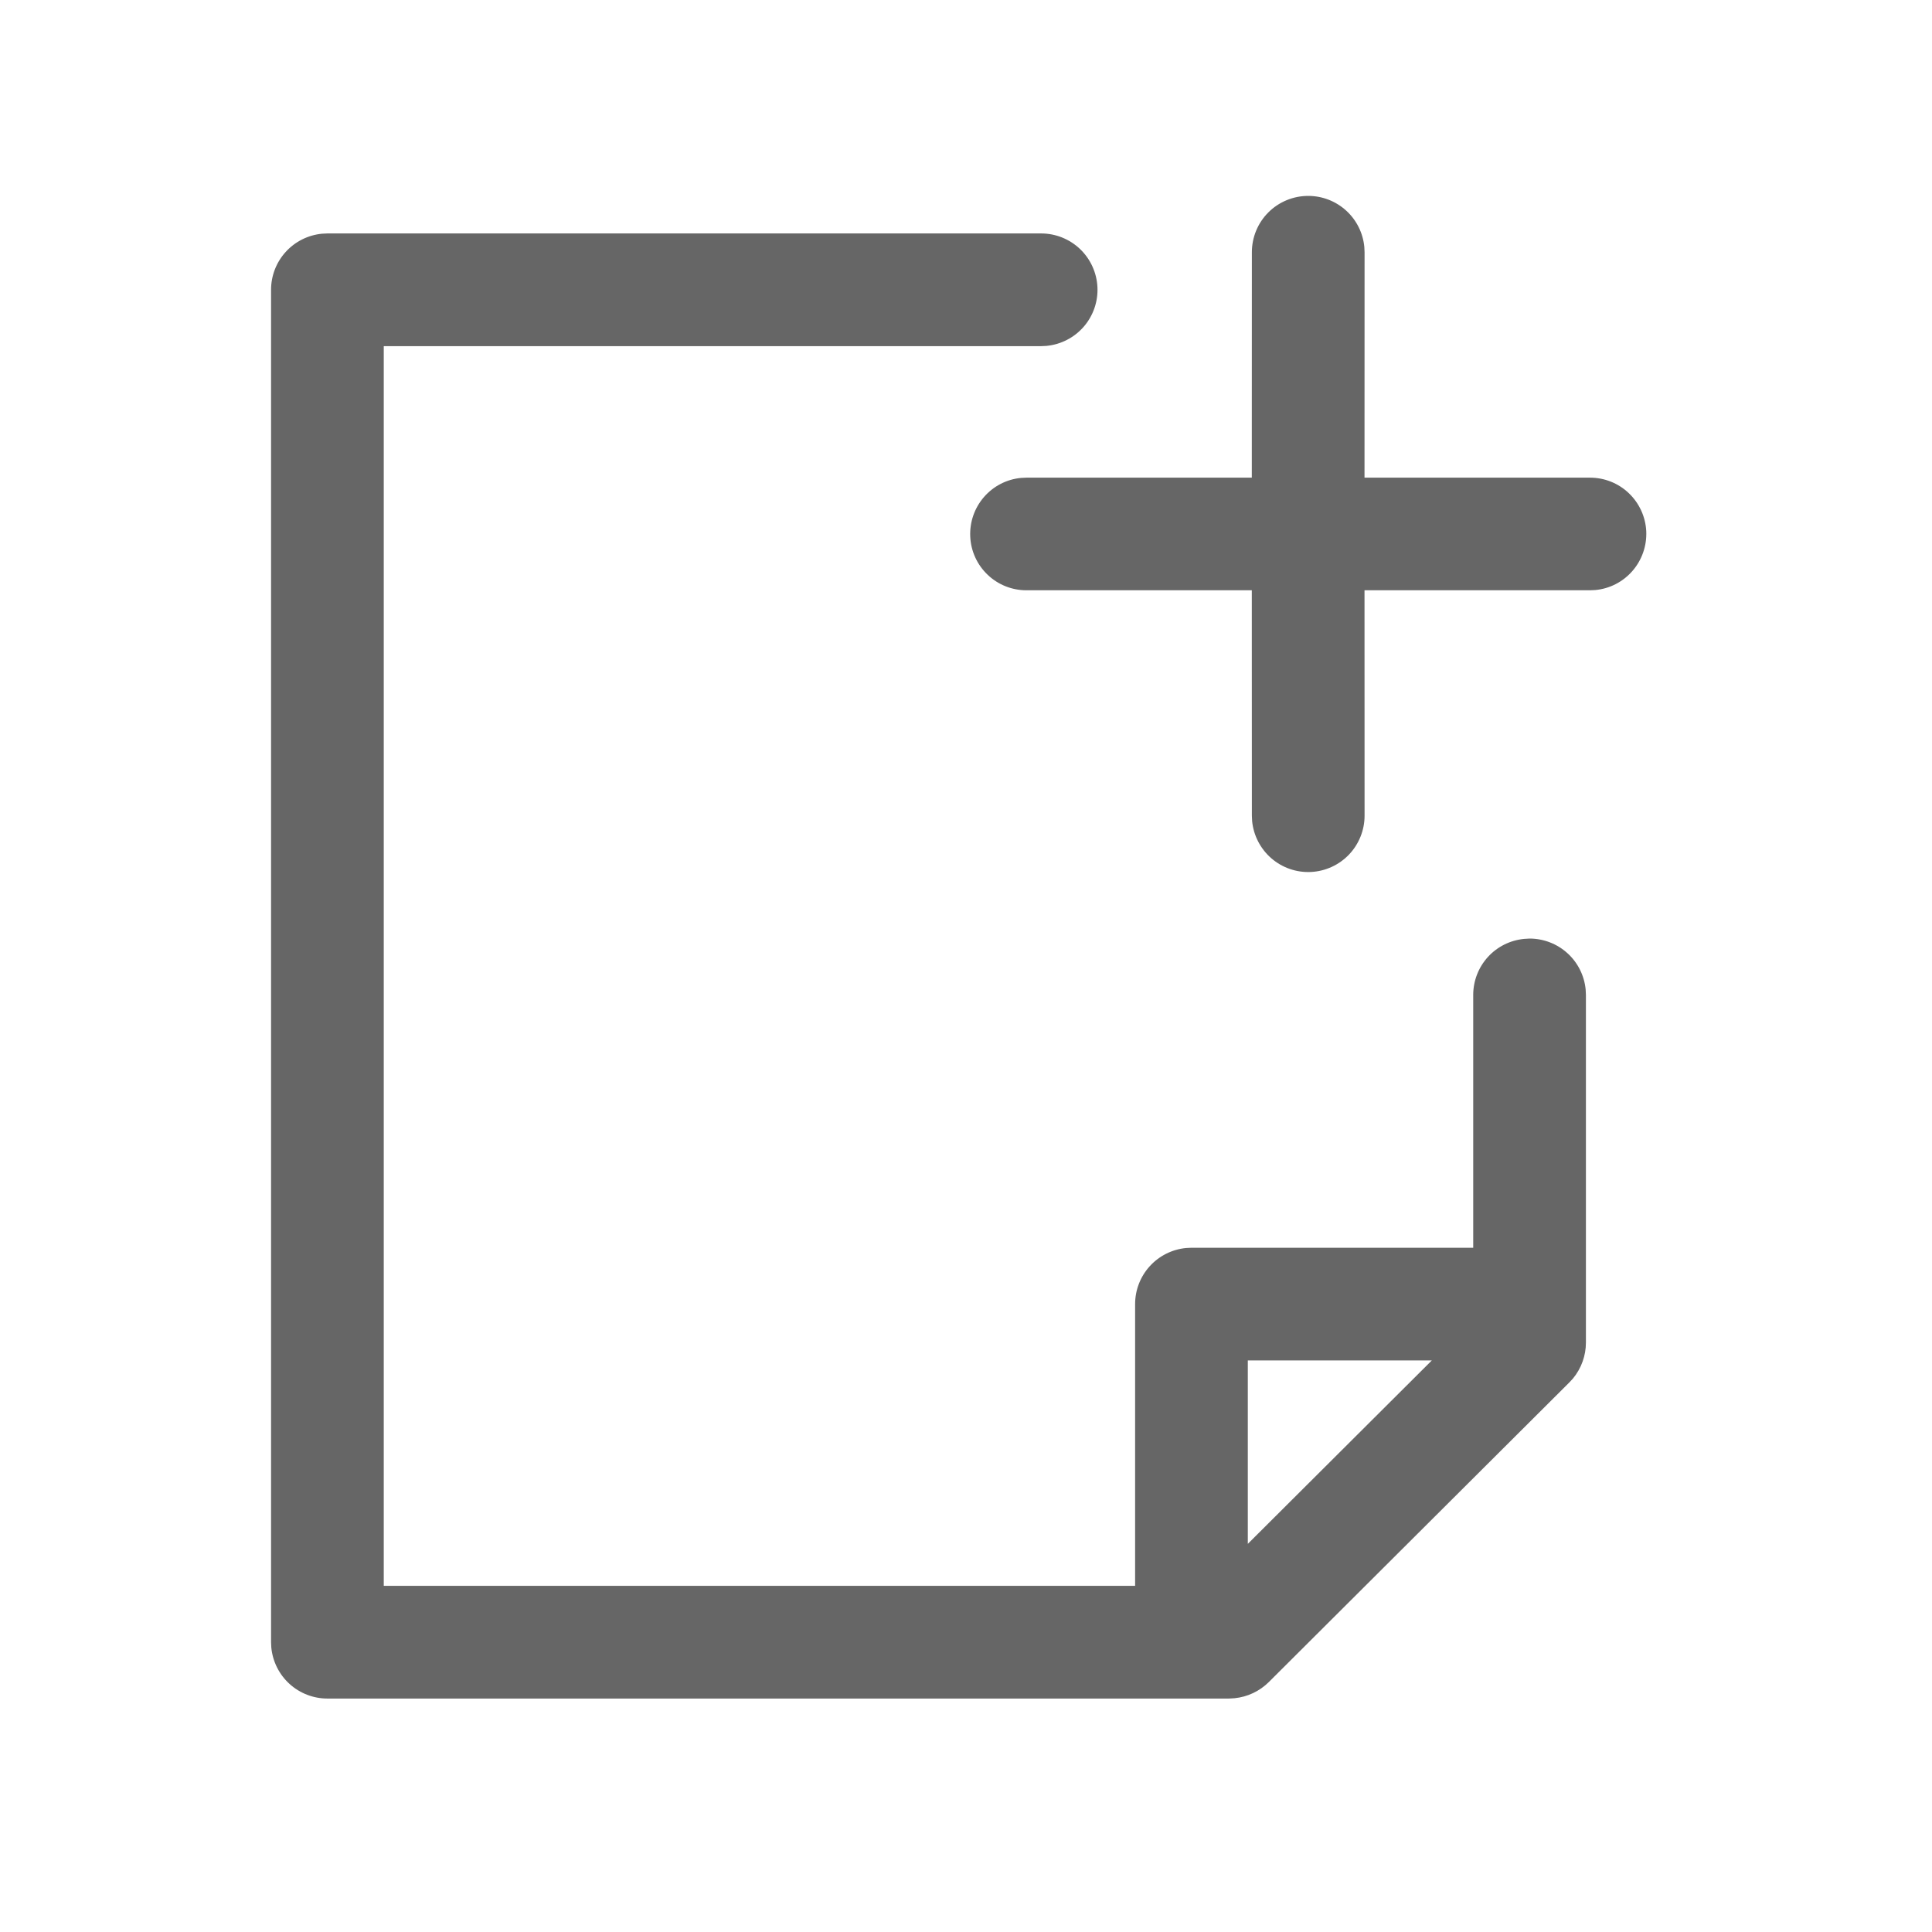 <svg width="30" height="30" viewBox="0 0 30 30" fill="none" xmlns="http://www.w3.org/2000/svg">
<path d="M20.314 3.042C20.532 3.042 20.741 3.123 20.902 3.269C21.063 3.415 21.164 3.616 21.185 3.833L21.189 3.917L21.188 7.417H24.689C24.914 7.417 25.13 7.503 25.292 7.658C25.455 7.813 25.552 8.025 25.563 8.249C25.573 8.474 25.497 8.694 25.35 8.864C25.203 9.034 24.997 9.141 24.773 9.162L24.689 9.166H21.188L21.189 12.666C21.189 12.891 21.102 13.107 20.947 13.27C20.792 13.432 20.581 13.529 20.356 13.54C20.132 13.551 19.912 13.475 19.742 13.328C19.572 13.181 19.465 12.974 19.443 12.751L19.439 12.666L19.438 9.166H15.939C15.714 9.166 15.498 9.08 15.336 8.925C15.173 8.77 15.076 8.558 15.066 8.334C15.055 8.109 15.131 7.889 15.278 7.719C15.425 7.549 15.631 7.442 15.855 7.421L15.939 7.417H19.438L19.439 3.917C19.439 3.684 19.531 3.462 19.695 3.298C19.859 3.134 20.082 3.042 20.314 3.042Z" fill="#666666"/>
<path d="M16.167 3.625C16.392 3.625 16.608 3.712 16.771 3.867C16.933 4.022 17.03 4.234 17.041 4.458C17.052 4.682 16.976 4.902 16.829 5.072C16.682 5.242 16.475 5.349 16.251 5.371L16.167 5.375H5.959V24.625H17.626V20.25C17.626 20.032 17.707 19.823 17.853 19.662C17.999 19.501 18.2 19.4 18.417 19.379L18.501 19.375H22.876V15.449C22.876 15.232 22.957 15.022 23.103 14.861C23.249 14.7 23.45 14.6 23.667 14.579L23.751 14.574C23.968 14.574 24.178 14.655 24.339 14.801C24.5 14.947 24.601 15.148 24.622 15.365L24.626 15.449V20.848C24.626 21.05 24.555 21.247 24.427 21.403L24.368 21.467L19.702 26.119C19.559 26.261 19.371 26.35 19.17 26.37L19.084 26.375H5.084C4.866 26.375 4.657 26.294 4.496 26.148C4.335 26.002 4.234 25.8 4.213 25.584L4.209 25.5V4.5C4.209 4.282 4.29 4.073 4.436 3.912C4.582 3.751 4.783 3.65 5 3.629L5.084 3.625H16.167ZM22.233 21.125H19.376V23.973L22.233 21.125Z" fill="#666666"/>
</svg>
